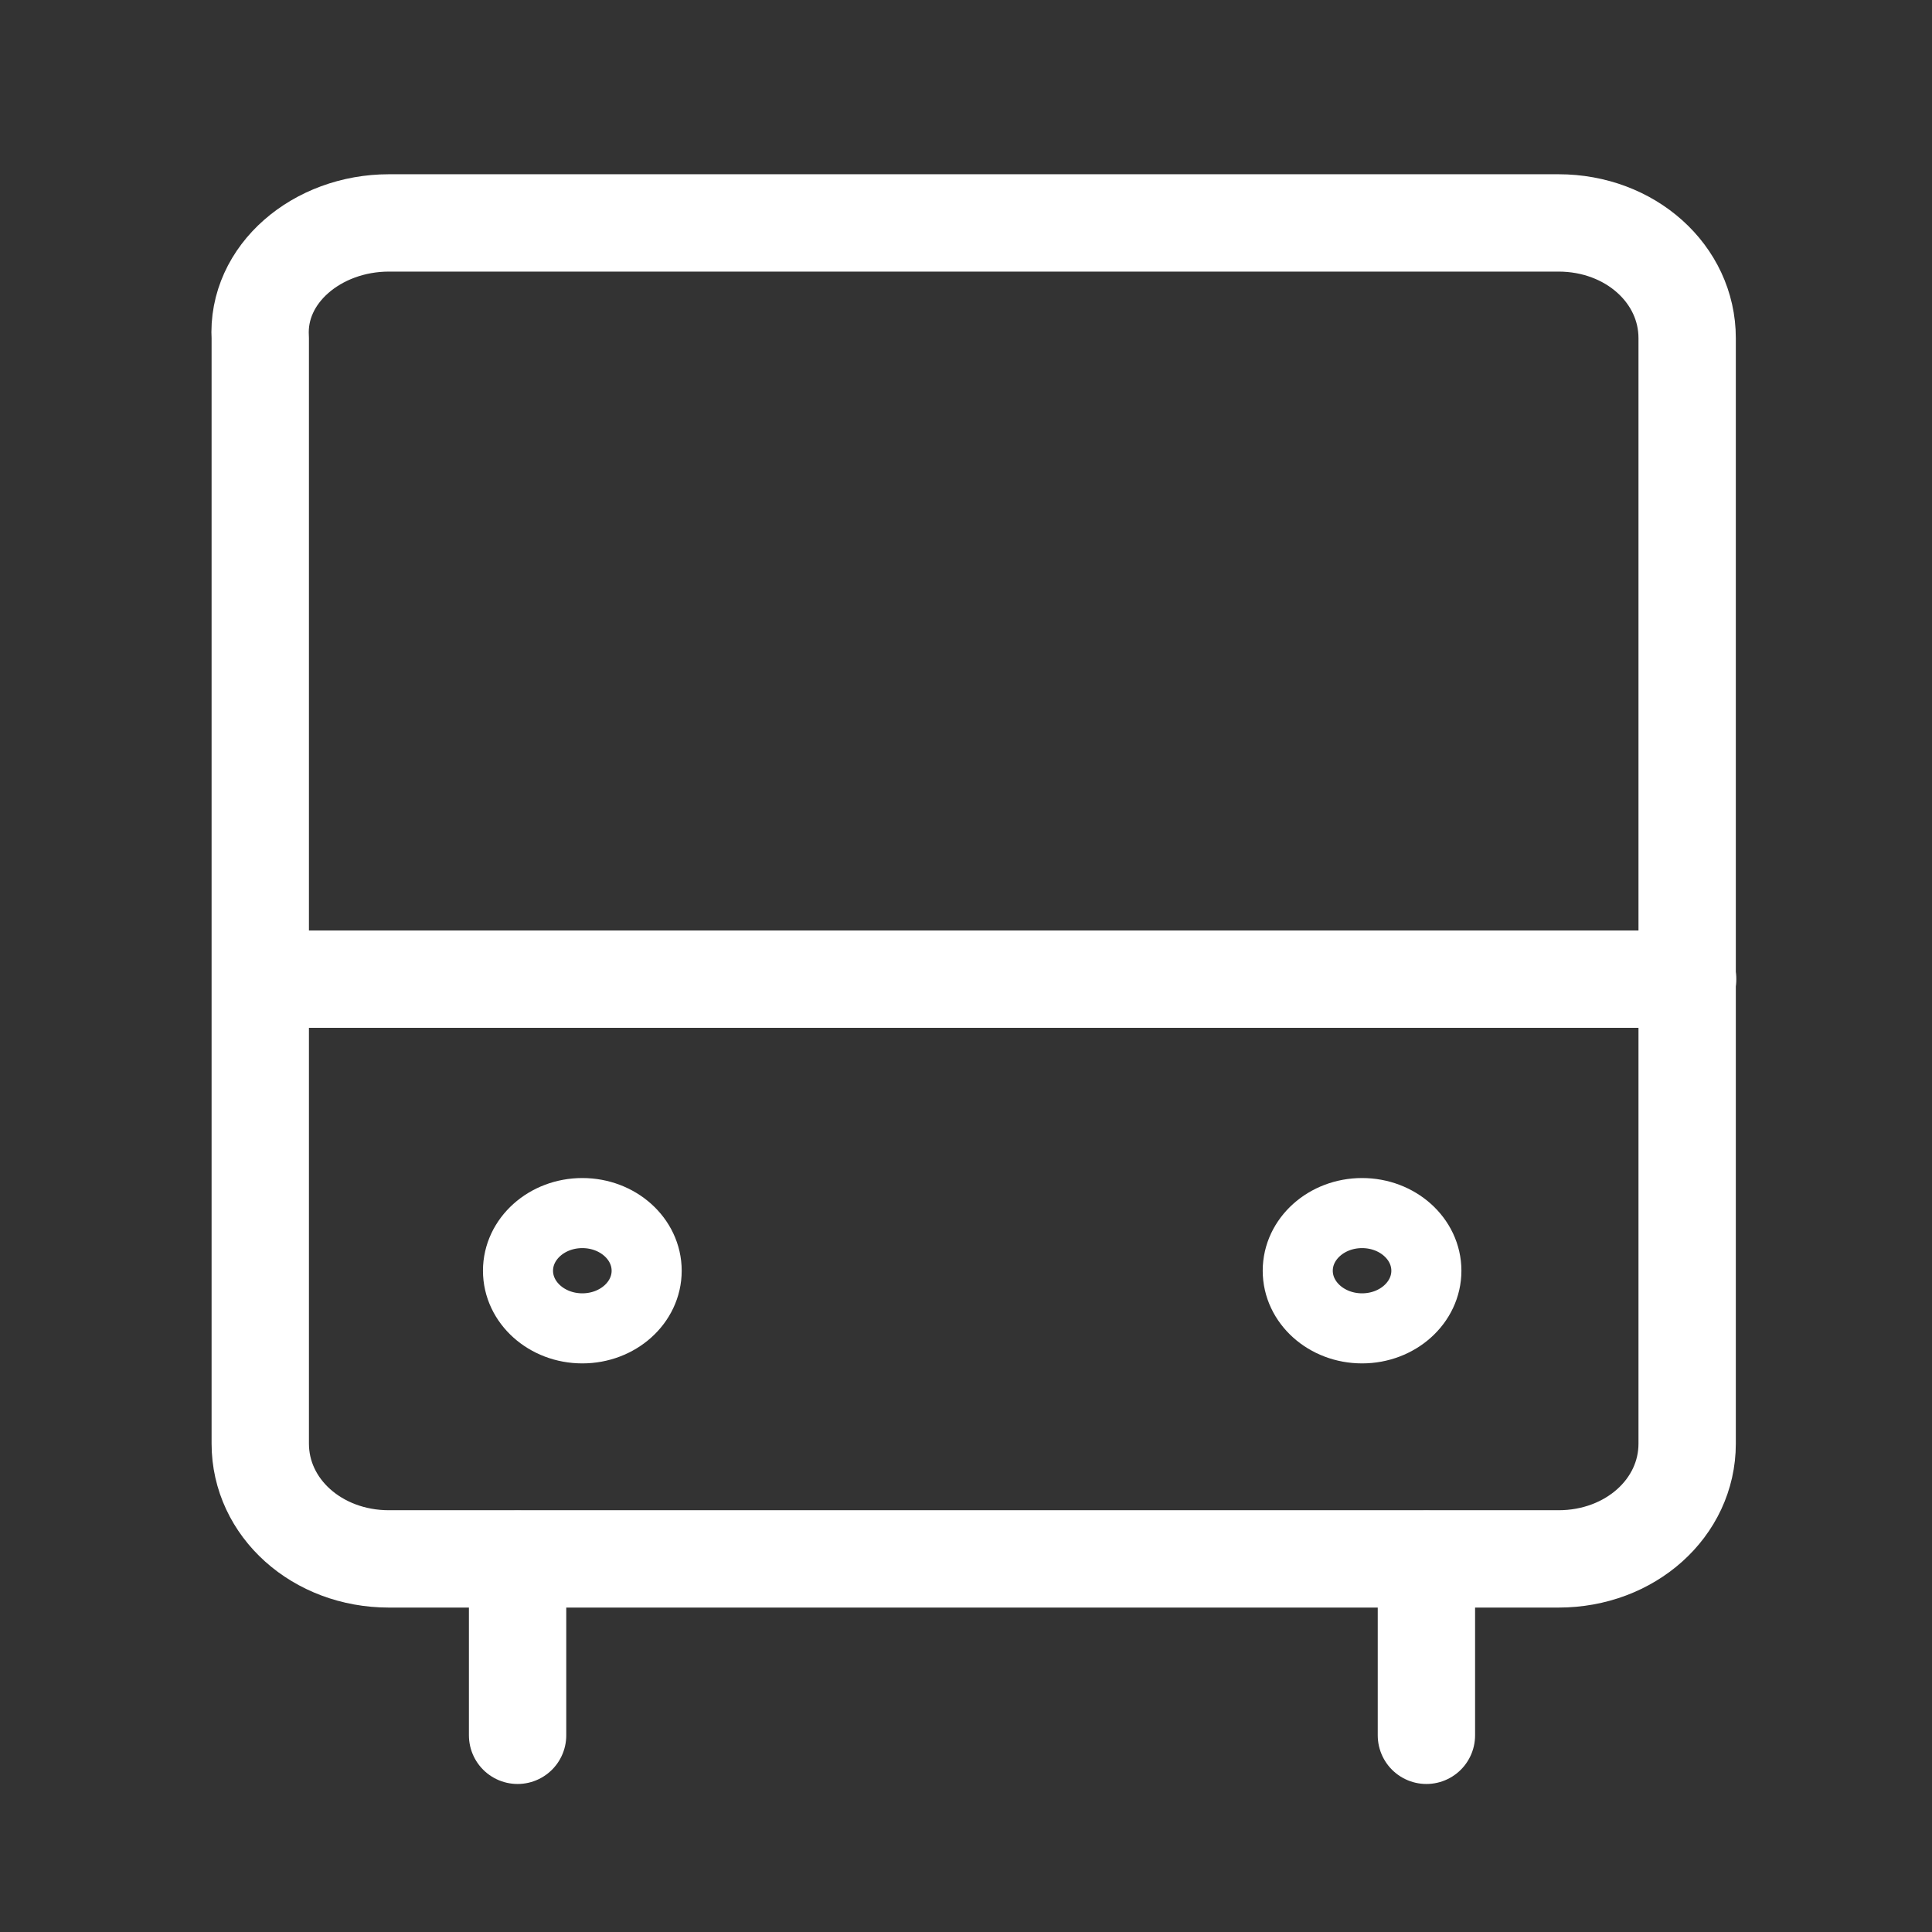 <svg xmlns="http://www.w3.org/2000/svg" width="52" height="52" viewBox="0 0 52 52" fill="none"><rect x="0" y="0" width="52" height="52" fill="#333333" stroke="none"/><path d="M10.467 6H41.948C43.878 6 45.41 7.373 45.41 9.102V38.856C45.41 40.585 43.878 41.958 41.948 41.958H10.467C8.537 41.958 7.005 40.585 7.005 38.856V9.102C6.9 7.373 8.537 6 10.467 6Z" stroke="white" stroke-width="2.62" stroke-linecap="round" stroke-linejoin="round"></path><path d="M13.931 41.969V46.706" stroke="white" stroke-width="2.62" stroke-linecap="round" stroke-linejoin="round"></path><path d="M38.392 41.969V46.706" stroke="white" stroke-width="2.62" stroke-linecap="round" stroke-linejoin="round"></path><path d="M7.929 26.354H45.422" stroke="white" stroke-width="2.62" stroke-linecap="round" stroke-linejoin="round"></path><path d="M15.673 35.753C16.63 35.753 17.405 35.058 17.405 34.202C17.405 33.345 16.63 32.65 15.673 32.65C14.717 32.65 13.942 33.345 13.942 34.202C13.942 35.058 14.717 35.753 15.673 35.753Z" stroke="white" stroke-width="1.886" stroke-linecap="round" stroke-linejoin="round"></path><path d="M36.66 35.753C37.616 35.753 38.391 35.058 38.391 34.202C38.391 33.345 37.616 32.65 36.66 32.65C35.704 32.65 34.929 33.345 34.929 34.202C34.929 35.058 35.704 35.753 36.66 35.753Z" stroke="white" stroke-width="1.886" stroke-linecap="round" stroke-linejoin="round"></path></svg>